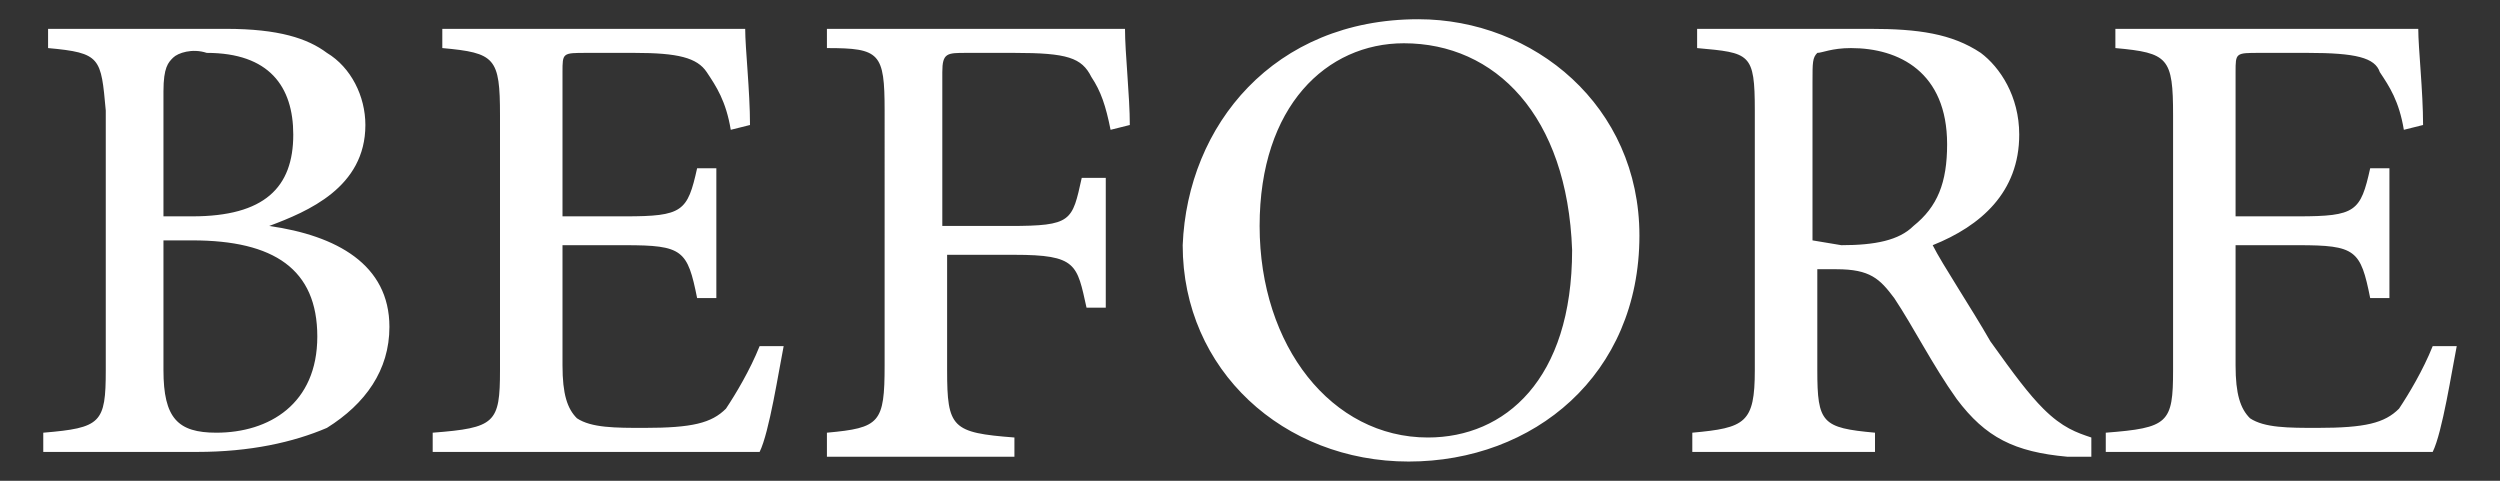 <?xml version="1.0" encoding="utf-8"?>
<!-- Generator: Adobe Illustrator 25.0.1, SVG Export Plug-In . SVG Version: 6.00 Build 0)  -->
<svg version="1.1" id="レイヤー_1" xmlns="http://www.w3.org/2000/svg" xmlns:xlink="http://www.w3.org/1999/xlink" x="0px"
	 y="0px" width="52px" height="10px" viewBox="0 0 52 10" style="enable-background:new 0 0 52 10;" xml:space="preserve">
<rect x="0" y="0" width="52" height="10" fill="#333333" stroke="none"/>
<style type="text/css">
	.st0{fill:#FFFFFF;}
</style>
<path class="st0" d="M5.6,4.7C7,4.9,8.1,5.5,8.1,6.8c0,0.9-0.5,1.6-1.3,2.1C6.1,9.2,5.2,9.4,4.1,9.4H0.9V9c1.2-0.1,1.3-0.2,1.3-1.3
	V2.3C2.1,1.2,2.1,1.1,1,1V0.6h3.7c1.1,0,1.7,0.2,2.1,0.5C7.3,1.4,7.6,2,7.6,2.6C7.6,3.9,6.4,4.4,5.6,4.7z M4,4.5
	c1.5,0,2.1-0.6,2.1-1.7c0-1-0.5-1.7-1.8-1.7C4,1,3.7,1.1,3.6,1.2C3.5,1.3,3.4,1.4,3.4,1.9v2.6H4z M3.4,7.7c0,1,0.3,1.3,1.1,1.3
	c1.1,0,2.1-0.6,2.1-2S5.7,5,4,5H3.4V7.7z M16.3,7.2C16.2,7.7,16,9,15.8,9.4H9V9c1.3-0.1,1.4-0.2,1.4-1.3V2.4c0-1.2-0.1-1.3-1.2-1.4
	V0.6h6.3c0,0.4,0.1,1.3,0.1,2l-0.4,0.1c-0.1-0.6-0.3-0.9-0.5-1.2s-0.6-0.4-1.5-0.4h-1c-0.5,0-0.5,0-0.5,0.4v3H13
	c1.2,0,1.3-0.1,1.5-1h0.4v2.7h-0.4c-0.2-1-0.3-1.1-1.5-1.1h-1.3v2.5c0,0.6,0.1,0.9,0.3,1.1c0.3,0.2,0.8,0.2,1.4,0.2
	c1,0,1.4-0.1,1.7-0.4c0.2-0.3,0.5-0.8,0.7-1.3H16.3z M23.1,2.7c-0.1-0.5-0.2-0.8-0.4-1.1c-0.2-0.4-0.5-0.5-1.6-0.5h-1
	c-0.4,0-0.5,0-0.5,0.4v3.2H21c1.3,0,1.3-0.1,1.5-1H23v2.7h-0.4c-0.2-0.9-0.2-1.1-1.5-1.1h-1.4v2.4c0,1.2,0.1,1.3,1.4,1.4v0.4h-3.9V9
	c1.1-0.1,1.2-0.2,1.2-1.4V2.3c0-1.2-0.1-1.3-1.2-1.3V0.6h6.2c0,0.5,0.1,1.4,0.1,2C23.5,2.6,23.1,2.7,23.1,2.7z M29.5,0.4
	c2.4,0,4.6,1.8,4.6,4.5c0,2.9-2.2,4.7-4.8,4.7s-4.7-1.9-4.7-4.5C24.7,2.6,26.5,0.4,29.5,0.4z M29.2,0.9c-1.6,0-3,1.3-3,3.8
	s1.5,4.4,3.5,4.4c1.6,0,3-1.2,3-3.9C32.6,2.4,31.1,0.9,29.2,0.9z M43.5,9.5H43c-1.1-0.1-1.7-0.4-2.3-1.2c-0.5-0.7-0.9-1.5-1.3-2.1
	c-0.3-0.4-0.5-0.6-1.2-0.6h-0.4v2.1c0,1.1,0.1,1.2,1.2,1.3v0.4h-3.8V9c1.1-0.1,1.3-0.2,1.3-1.3V2.3c0-1.2-0.1-1.2-1.2-1.3V0.6h3.6
	c1,0,1.7,0.1,2.3,0.5C41.6,1.4,42,2,42,2.8c0,1.2-0.8,1.9-1.8,2.3c0.2,0.4,0.8,1.3,1.2,2c0.5,0.7,0.8,1.1,1.1,1.4
	c0.4,0.4,0.7,0.5,1,0.6C43.5,9.1,43.5,9.5,43.5,9.5z M38.3,5.1c0.7,0,1.2-0.1,1.5-0.4c0.5-0.4,0.7-0.9,0.7-1.7c0-1.5-1-2-2-2
	c-0.4,0-0.6,0.1-0.7,0.1c-0.1,0.1-0.1,0.2-0.1,0.6V5L38.3,5.1L38.3,5.1z M51.1,7.2C51,7.7,50.8,9,50.6,9.4h-6.8V9
	c1.3-0.1,1.4-0.2,1.4-1.3V2.4c0-1.2-0.1-1.3-1.2-1.4V0.6h6.3c0,0.4,0.1,1.3,0.1,2L50,2.7c-0.1-0.6-0.3-0.9-0.5-1.2
	C49.4,1.2,49,1.1,48,1.1h-1c-0.5,0-0.5,0-0.5,0.4v3h1.3c1.2,0,1.3-0.1,1.5-1h0.4v2.7h-0.4c-0.2-1-0.3-1.1-1.5-1.1h-1.3v2.5
	c0,0.6,0.1,0.9,0.3,1.1c0.3,0.2,0.8,0.2,1.4,0.2c1,0,1.4-0.1,1.7-0.4c0.2-0.3,0.5-0.8,0.7-1.3H51.1z"/>
</svg>
